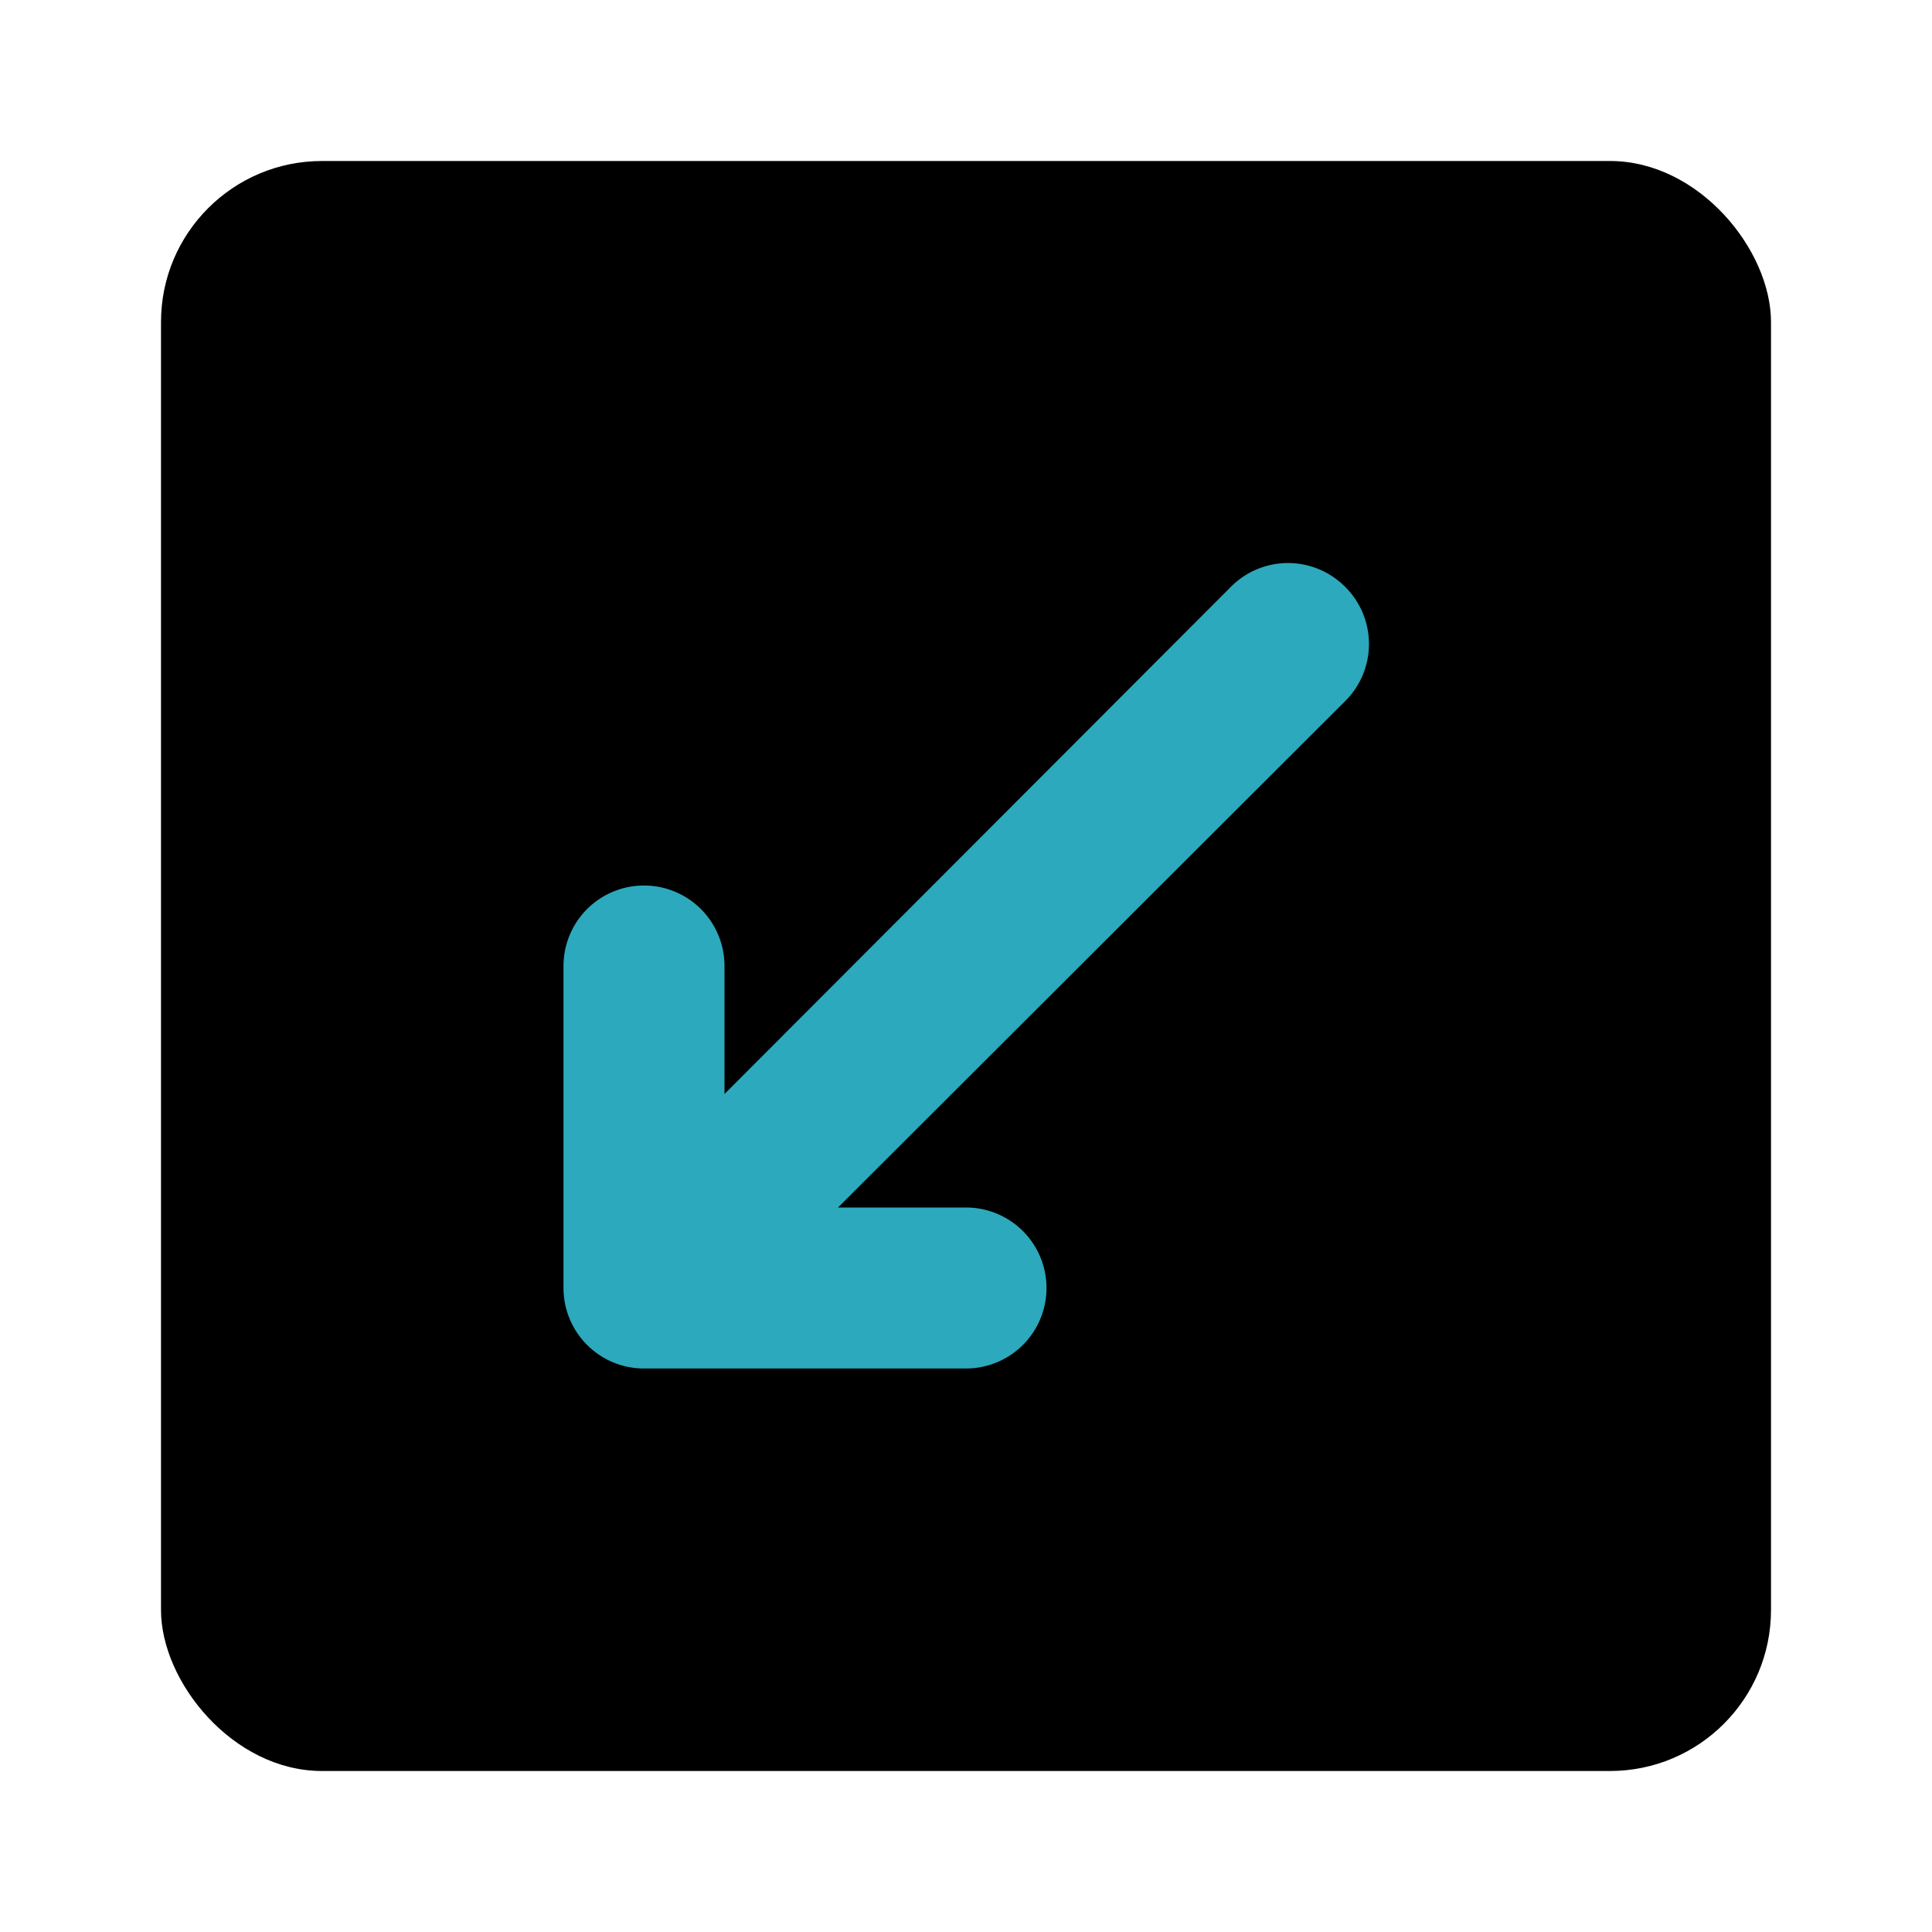 <?xml version="1.0" encoding="utf-8"?>
<svg fill="#000000" width="800px" height="800px" viewBox="0 0 24 24" id="bottom-left-square" data-name="Flat Color" xmlns="http://www.w3.org/2000/svg" class="icon flat-color"><rect id="primary" x="2" y="2" width="20" height="20" rx="2" style="fill: rgb(0, 0, 0);"></rect><path id="secondary" d="M16.71,7.29a1,1,0,0,0-1.42,0L9,13.59V12a1,1,0,0,0-2,0v4a1,1,0,0,0,1,1h4a1,1,0,0,0,0-2H10.41l6.3-6.29A1,1,0,0,0,16.71,7.29Z" style="fill: rgb(44, 169, 188);"></path></svg>